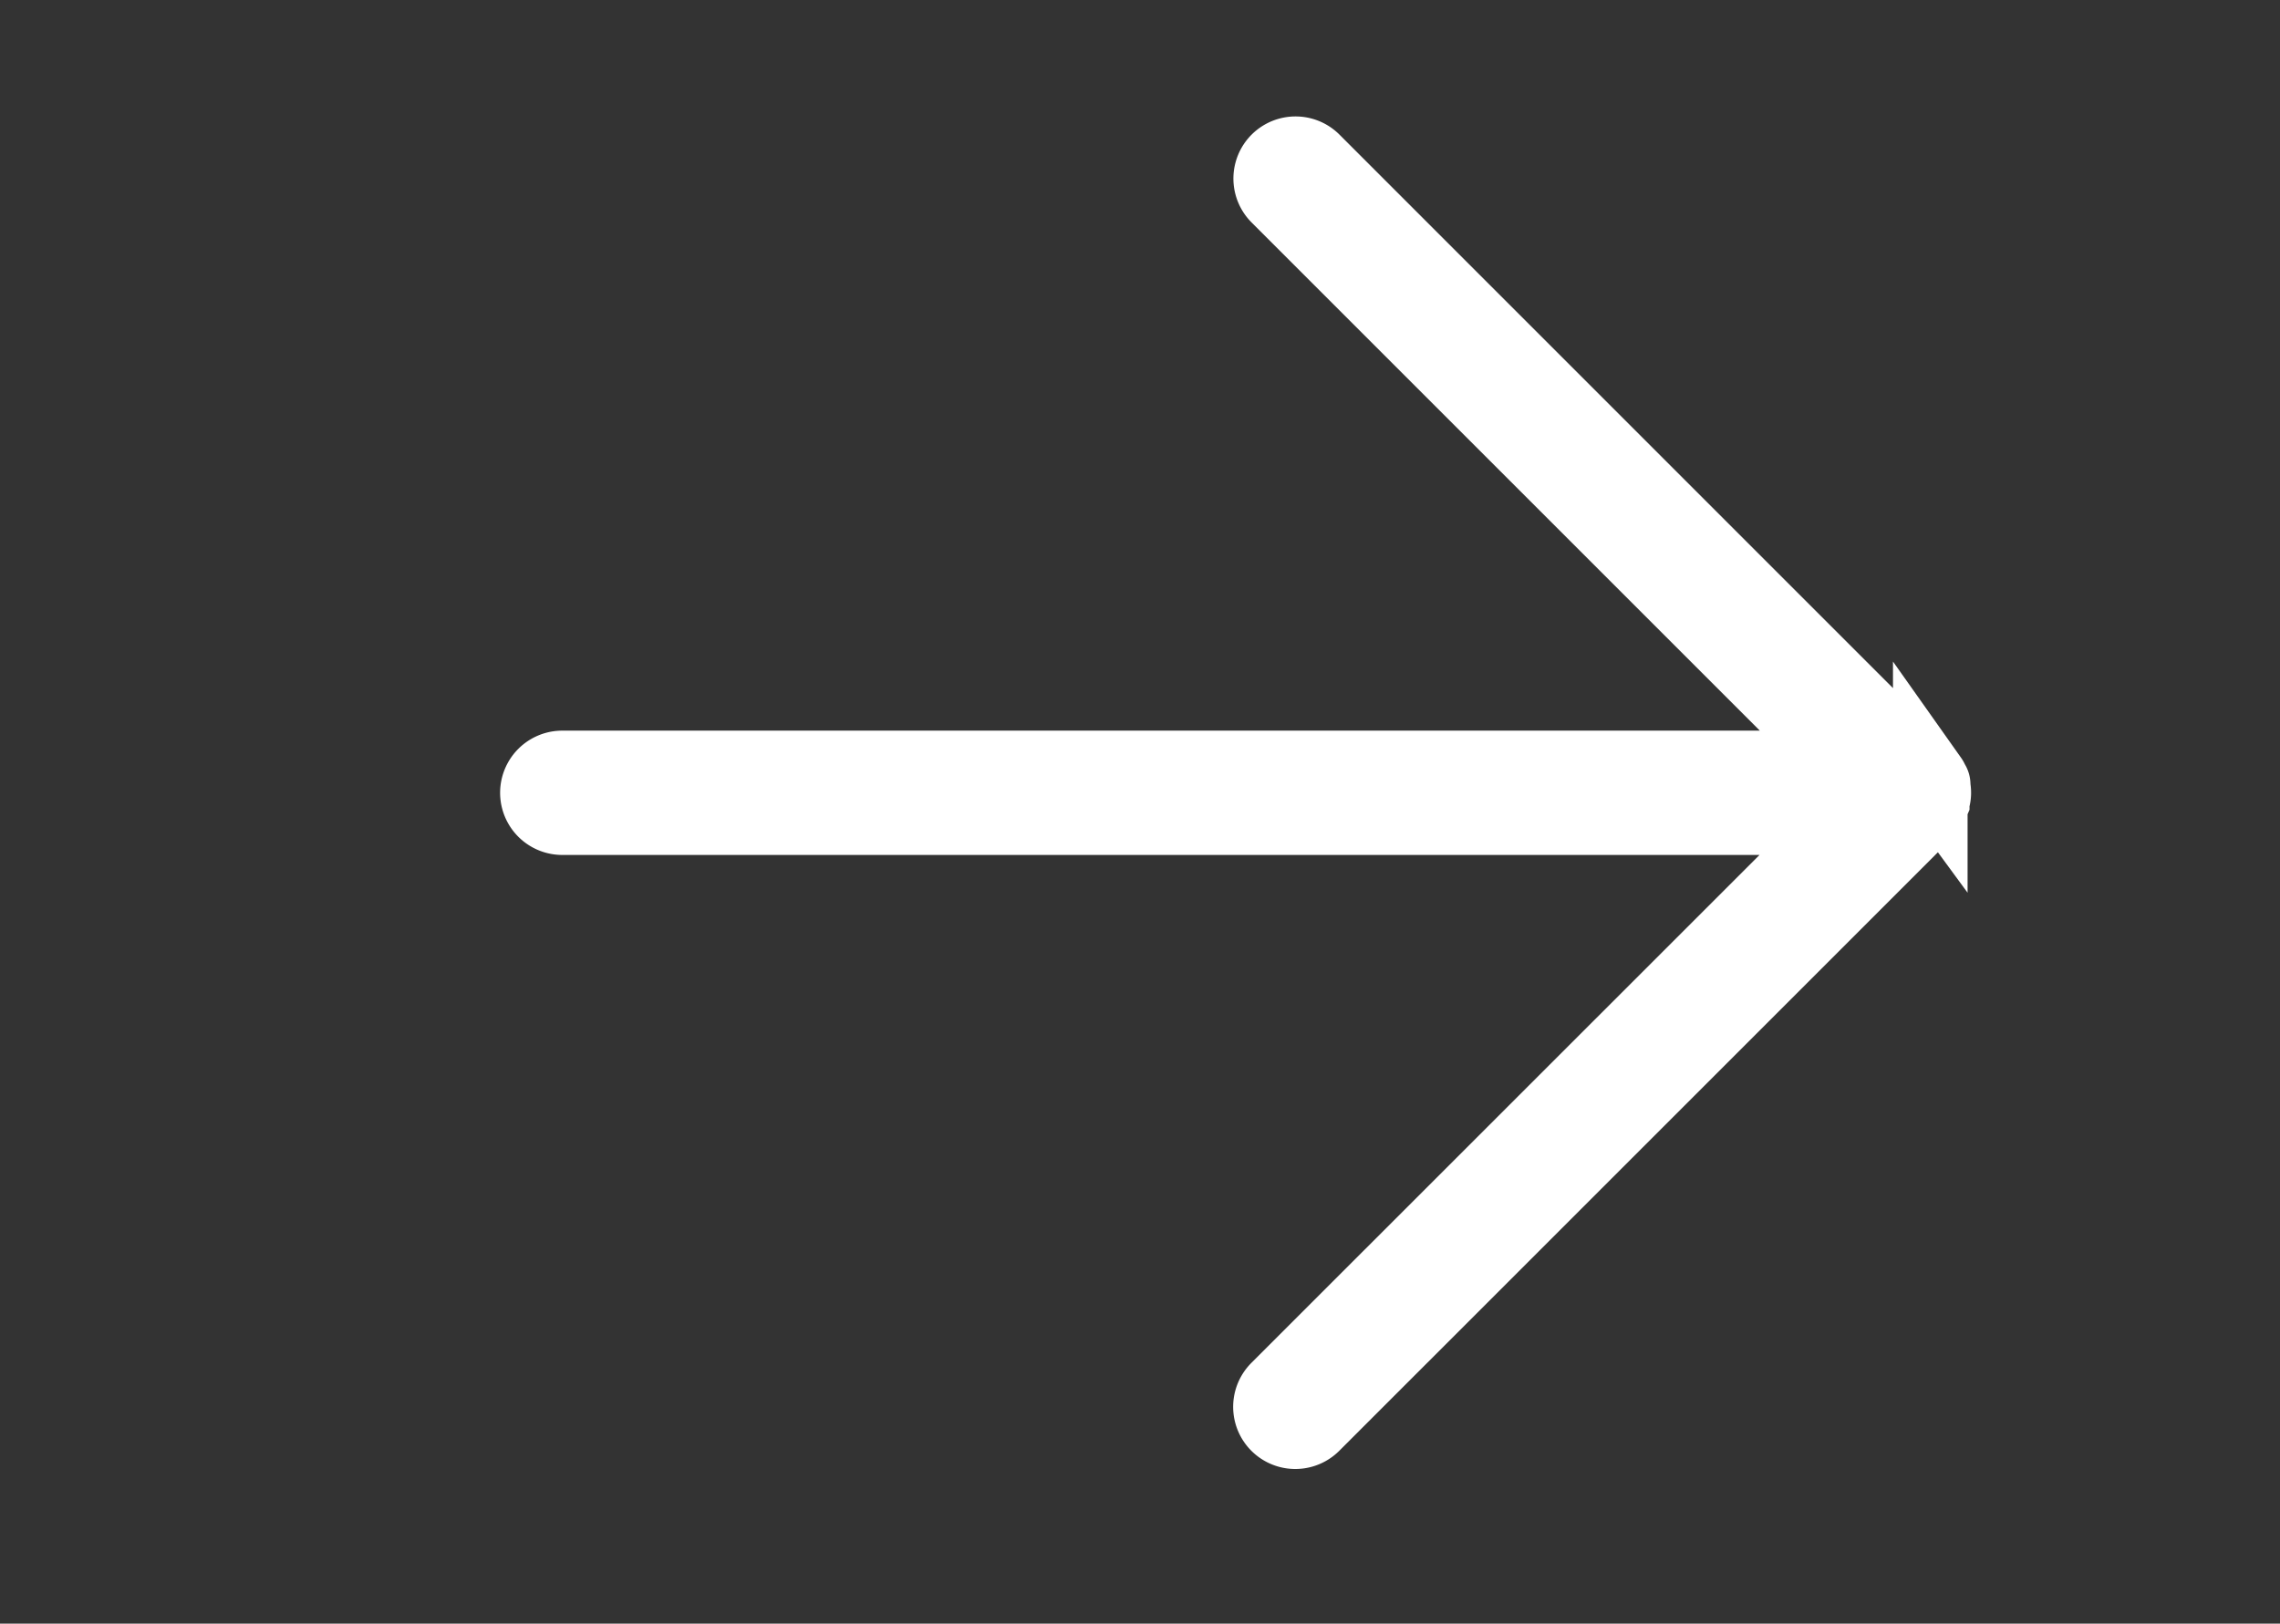 <svg id="right-arrow" xmlns="http://www.w3.org/2000/svg" xmlns:xlink="http://www.w3.org/1999/xlink" width="30.57" height="21.773" viewBox="0 0 30.57 21.773">
  <rect x="0" y="0" width="30.57" height="21.773" fill="#333333" stroke="none"/>
  <defs>
    <clipPath id="clip-path">
      <rect id="Rectangle_124" data-name="Rectangle 124" width="30.57" height="21.773" fill="#fff" stroke="#fff" stroke-width="1"/>
    </clipPath>
  </defs>
  <g id="Groupe_324" data-name="Groupe 324" transform="translate(0 0)" clip-path="url(#clip-path)">
    <path id="Tracé_82" data-name="Tracé 82" d="M18.714,8.469c0-.009,0-.018-.008-.027a.349.349,0,0,0-.019-.034c0-.007-.007-.016-.012-.023a.4.4,0,0,0-.027-.033.183.183,0,0,0-.014-.017L10.4.1a.333.333,0,0,0-.471.471l7.668,7.668H.333a.333.333,0,0,0,0,.667h17.26L9.926,16.571a.333.333,0,0,0,.471.472l8.236-8.236a.344.344,0,0,0,.042-.051l0-.009a.319.319,0,0,0,.026-.049c0-.005,0-.011,0-.016a.253.253,0,0,0,.014-.046.285.285,0,0,0,.007-.06V8.57a.31.31,0,0,0-.007-.066.365.365,0,0,0-.01-.035" transform="translate(7.206 2.059)" fill="#fff" stroke="#fff" stroke-width="1"/>
  </g>
</svg>
